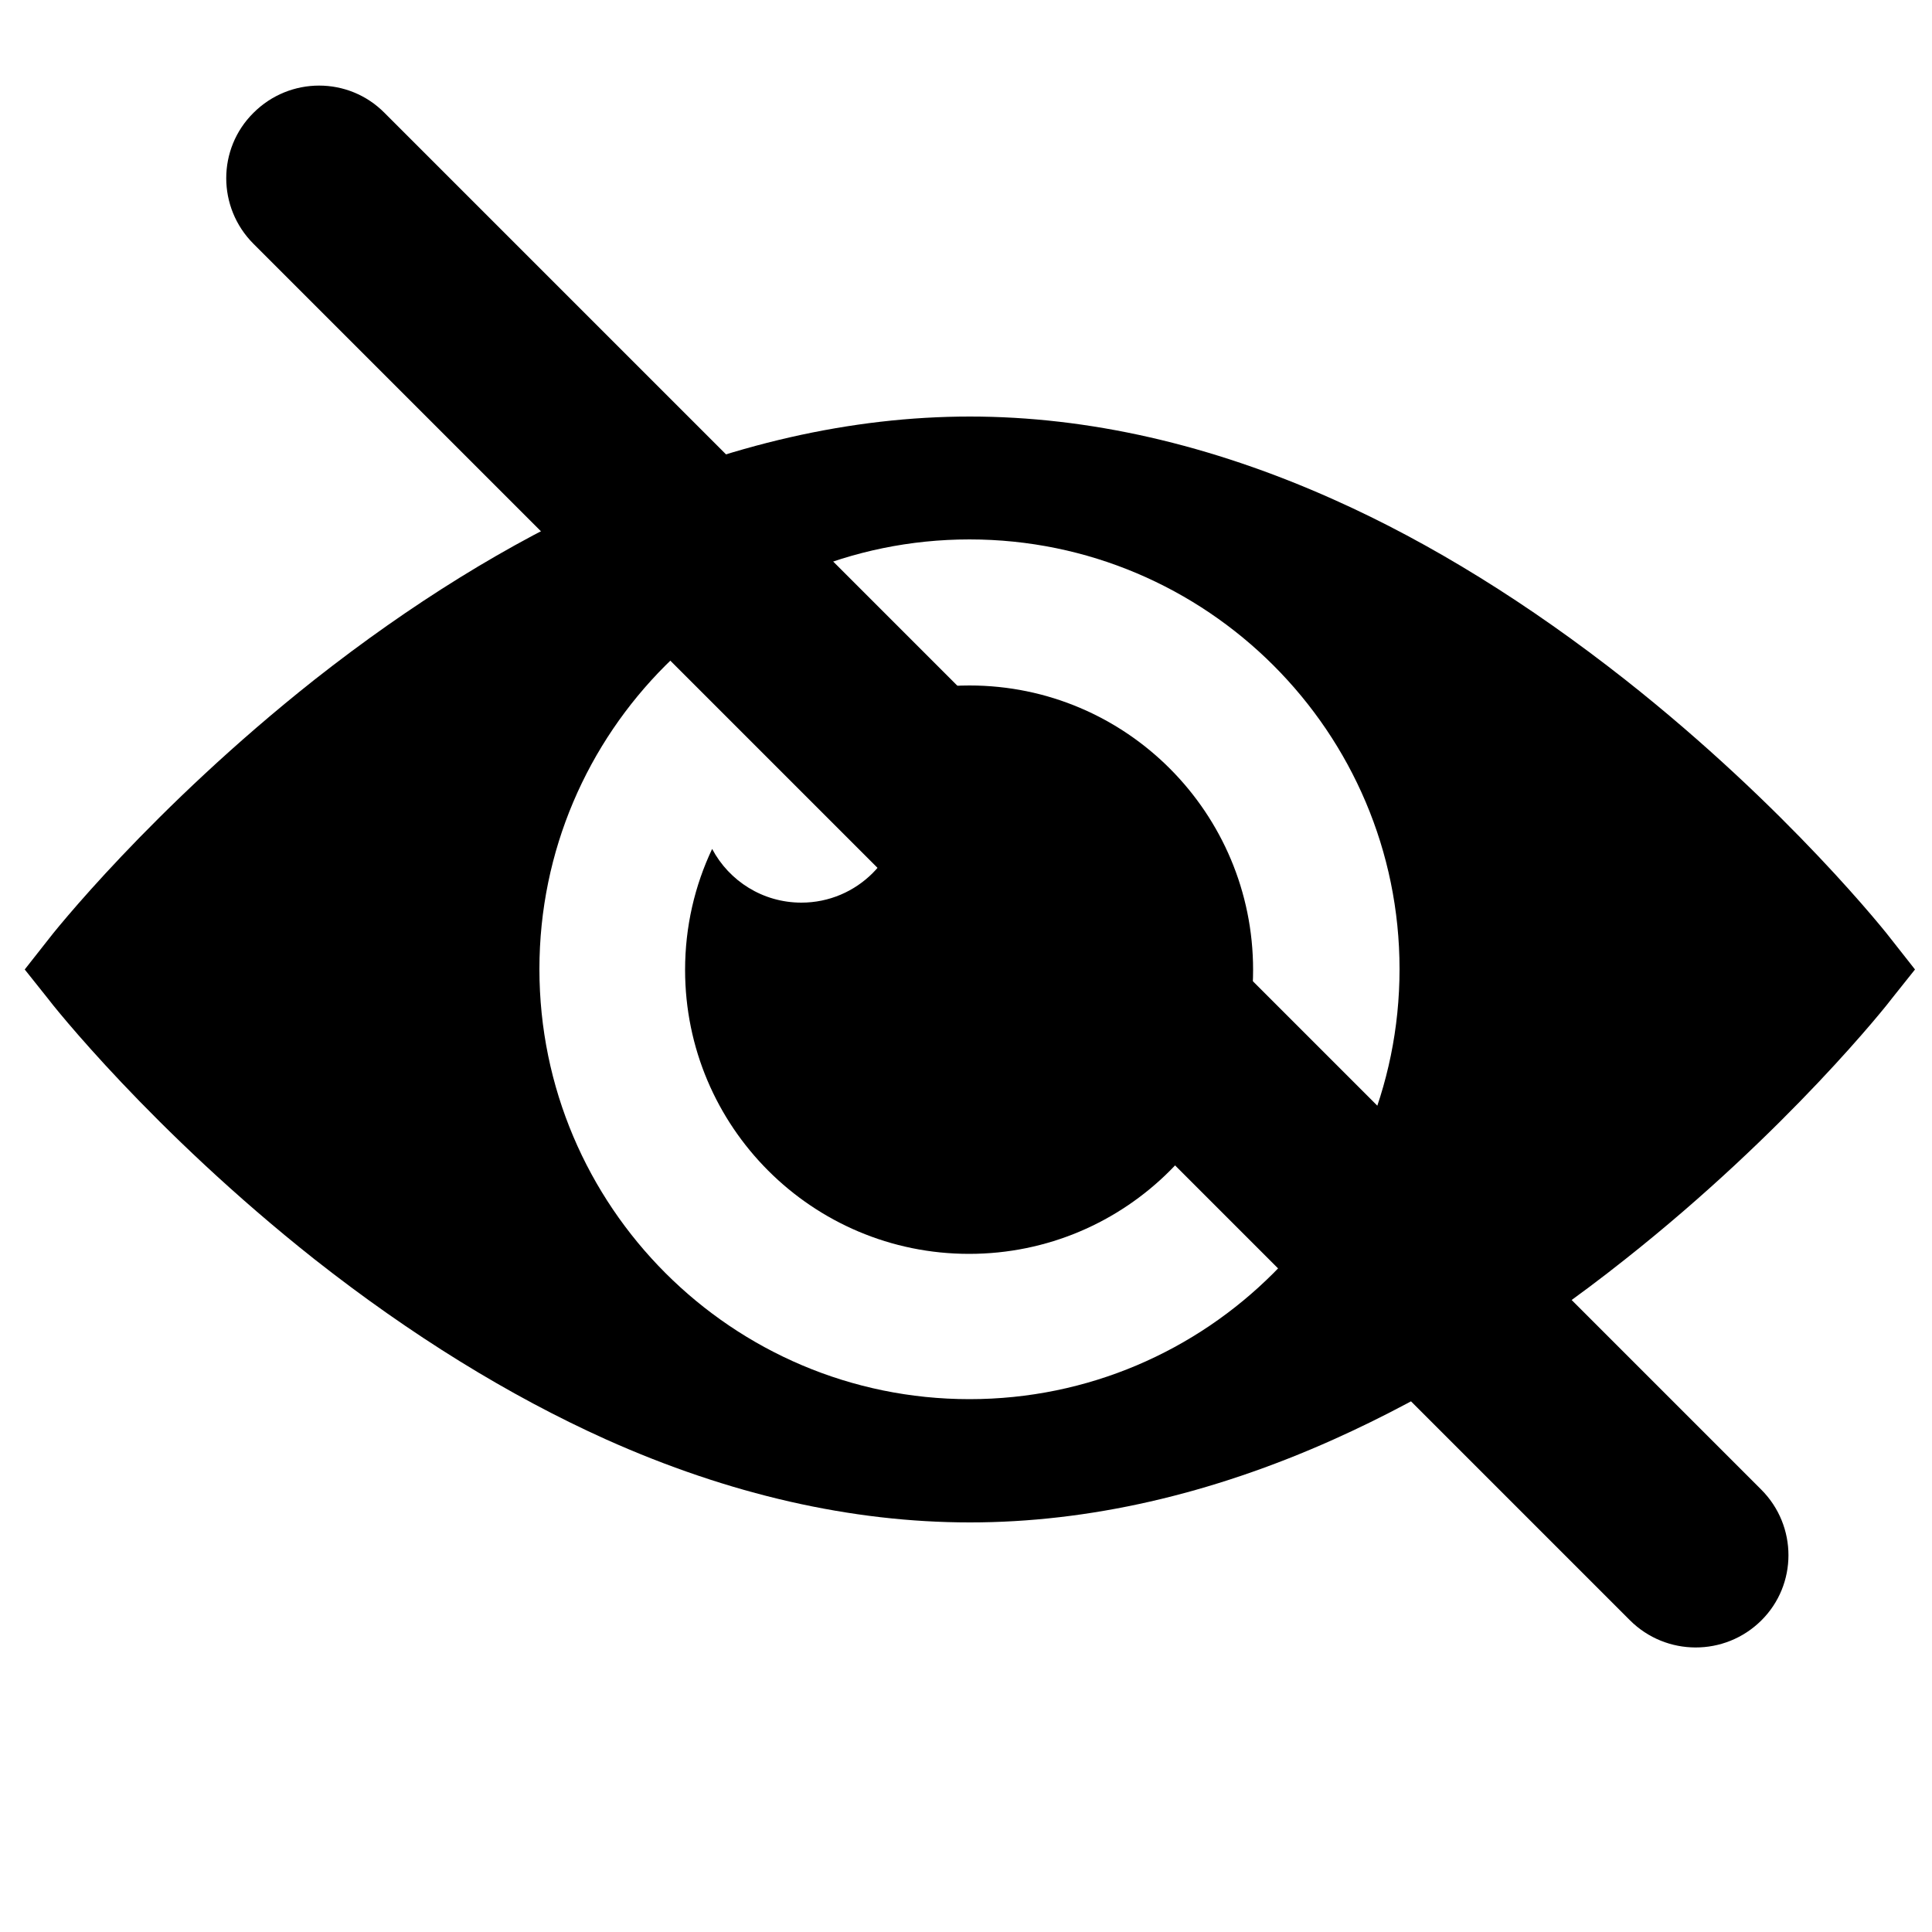 <?xml version="1.0" encoding="utf-8"?>
<!-- Generator: Adobe Illustrator 24.1.1, SVG Export Plug-In . SVG Version: 6.00 Build 0)  -->
<svg version="1.1" id="Layer_1" focusable="false" xmlns="http://www.w3.org/2000/svg" xmlns:xlink="http://www.w3.org/1999/xlink"
	 x="0px" y="0px" viewBox="0 0 500 500" style="enable-background:new 0 0 500 500;" xml:space="preserve">
<g>
	<path d="M489.7,243.4c-1-1.4-27-34.3-69.1-67.5c-24.9-19.6-50.3-35.4-75.4-46.6c-31.9-14.3-63.6-21.5-94.2-21.5
		c-30.6,0-62.3,7.2-94.2,21.5c-25.2,11.3-50.5,27-75.4,46.6c-42.1,33.3-68.1,66.1-69.1,67.5l-5.9,7.5l5.9,7.4
		c1,1.4,27,34.3,69.1,67.6c24.9,19.6,50.3,35.3,75.4,46.6c31.9,14.3,63.6,21.5,94.2,21.5c30.6,0,62.3-7.2,94.2-21.5
		c25.2-11.3,50.6-26.9,75.4-46.6c42.1-33.3,68.1-66.2,69.1-67.6l5.9-7.4L489.7,243.4z M250.9,362.1c-61.4,0-111.3-49.9-111.3-111.3
		c0-61.3,49.9-111.2,111.3-111.2c61.4,0,111.3,49.9,111.3,111.2C362.2,312.2,312.3,362.1,250.9,362.1z"/>
	<path d="M250.9,177.4c-11.2,0-21.8,2.5-31.3,7c8.3,4.4,13.9,13.1,13.9,23.1c0,14.4-11.7,26.1-26.1,26.1c-10,0-18.7-5.6-23.1-13.9
		c-4.5,9.5-7,20.1-7,31.3c0,40.6,32.9,73.5,73.5,73.5c40.6,0,73.5-32.9,73.5-73.5S291.5,177.4,250.9,177.4z"/>
</g>
<path d="M421.8,419.3L65.6,63.1c-9.4-9.4-9.4-24.6,0-33.9l0,0c9.4-9.4,24.6-9.4,33.9,0l356.3,356.3c9.4,9.4,9.4,24.6,0,33.9l0,0
	C446.4,428.7,431.2,428.7,421.8,419.3z"/>
</svg>
